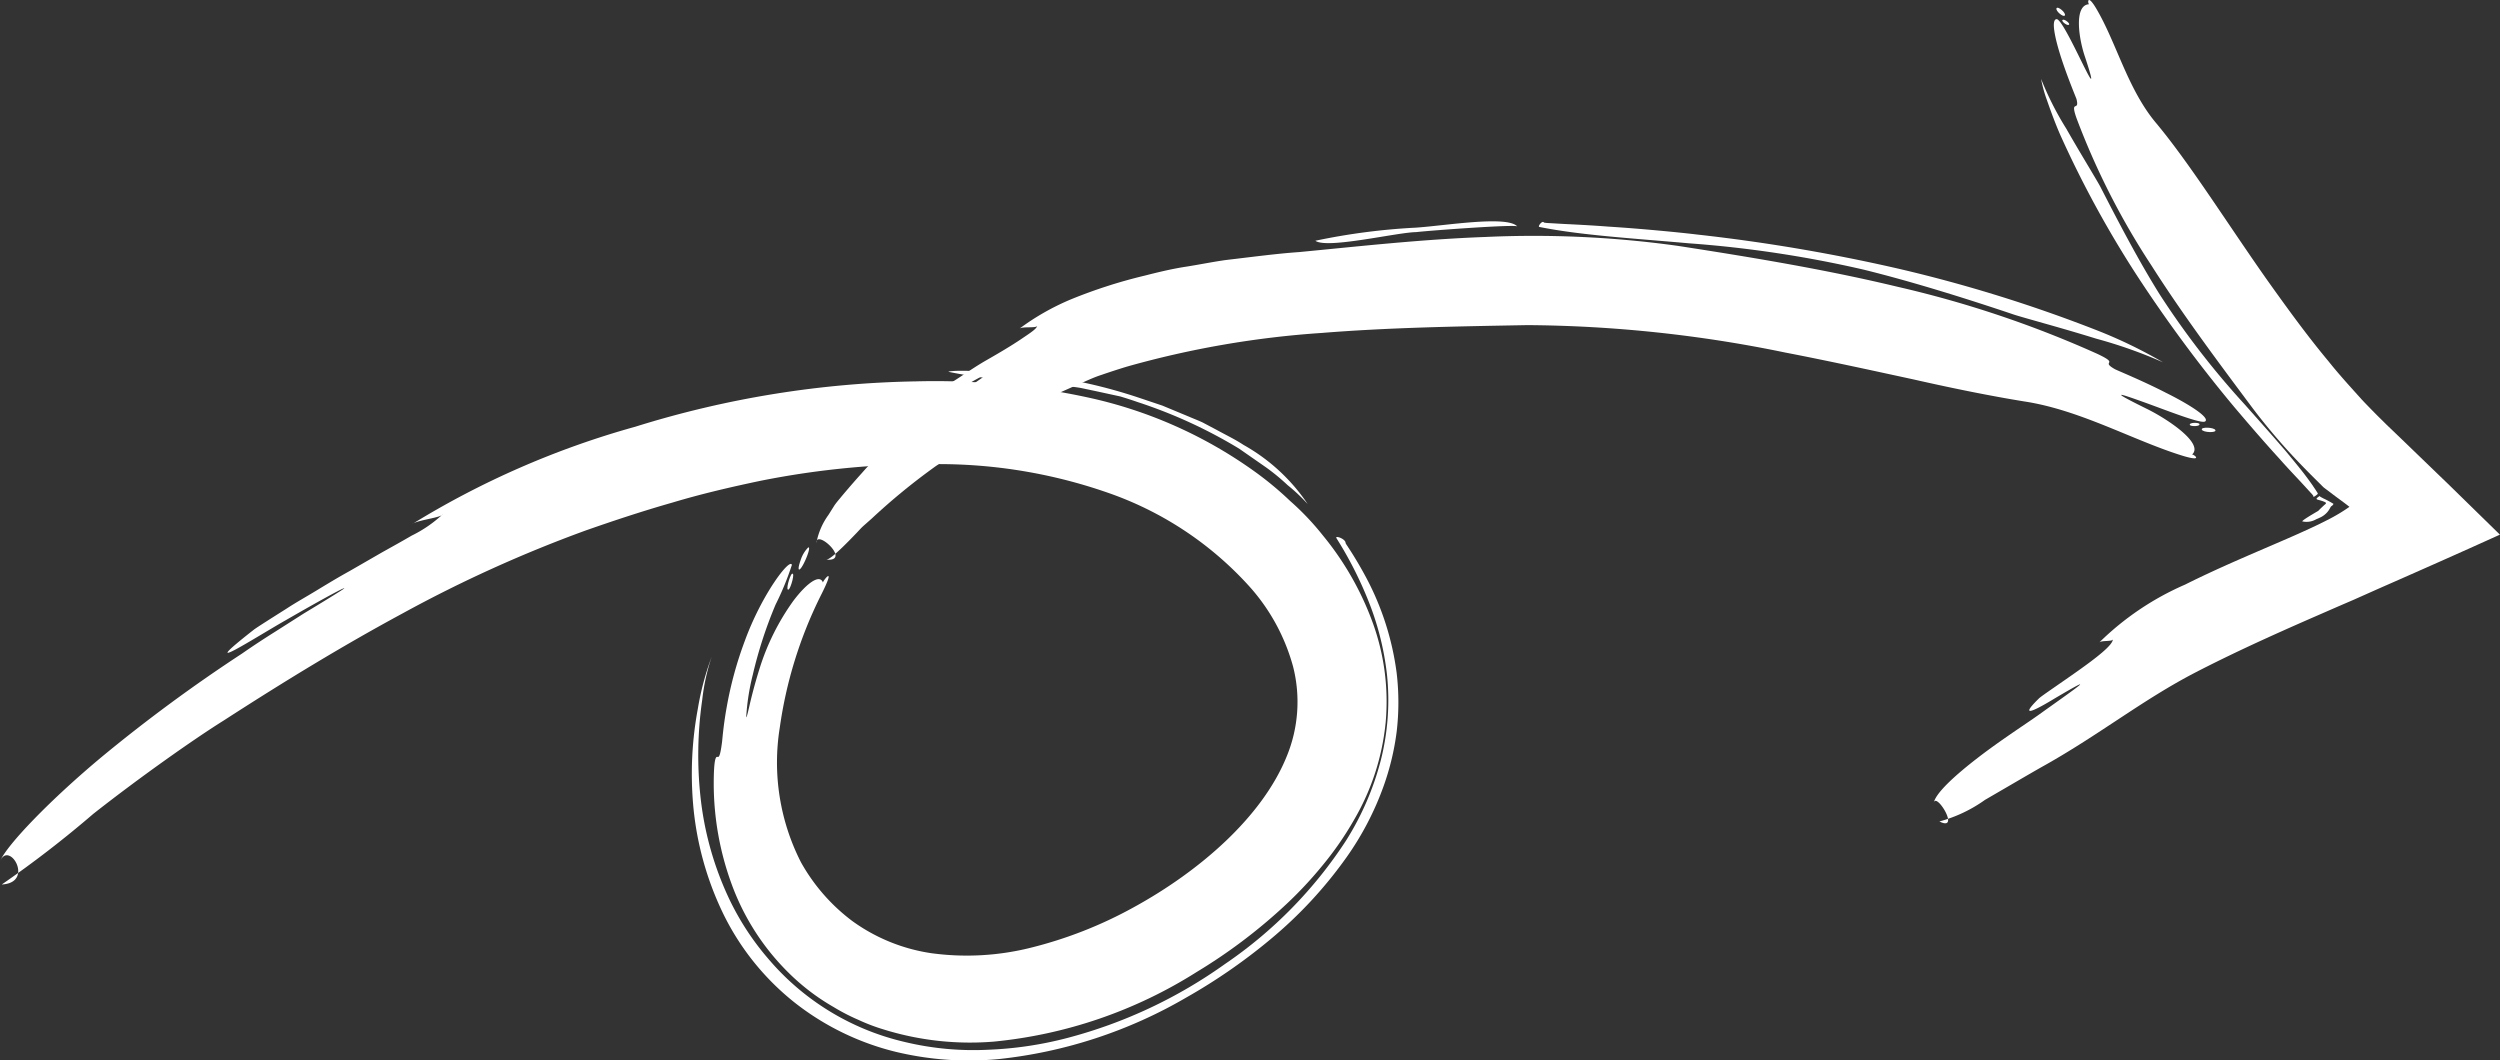 <svg xmlns="http://www.w3.org/2000/svg" width="126" height="53.449" viewBox="0 0 126 53.449">
  <rect x="0" y="0" width="126" height="53.449" fill="#333333" stroke="none"/>
  <g id="Group_319" data-name="Group 319" transform="translate(-3517.02 -168.793)">
    <g id="Group_316" data-name="Group 316" transform="translate(3614.48 168.794)">
      <path id="Path_311" data-name="Path 311" d="M3741,197.952a1.088,1.088,0,0,0-.137-.166l-.382-.418c-.318-.349-.766-.808-1.213-1.318-.917-1-1.894-2.155-2.294-2.627a70.614,70.614,0,0,1-4.853-6.56,53.063,53.063,0,0,1-3.892-7.133c-.22-.5-.475-1.185-.67-1.751a6.519,6.519,0,0,1-.289-1.055,15.481,15.481,0,0,0,1.265,2.5c.707,1.24,1.508,2.538,1.717,2.927.831,1.617,1.908,3.7,3,5.441a41.606,41.606,0,0,0,4.267,5.524c.745.838,1.46,1.642,2.11,2.4.318.388.627.757.908,1.123q.21.274.4.546l.182.271.086.135c.018.034,0,.032.007.05a.972.972,0,0,1-.131.106C3741.008,197.982,3740.985,198.036,3741,197.952Z" transform="translate(-3721.858 -172.946)" fill="#fff" fill-rule="evenodd"/>
      <path id="Path_312" data-name="Path 312" d="M3754.188,221.166c-.034-.017.143-.138.431-.314l.236-.141.131-.076c.021-.016.013-.017.023-.024l.1-.1c.132-.123.219-.207.242-.219s.035-.054,0-.087c-.379-.183-.631-.092-.288-.324-.025.017.054.058.193.131a4.706,4.706,0,0,1,.5.27.242.242,0,0,1-.1.112c-.067.036-.092.206-.294.388a1.139,1.139,0,0,1-.156.121.892.892,0,0,1-.089.05c-.081.039-.16.075-.236.106A.967.967,0,0,1,3754.188,221.166Z" transform="translate(-3735.607 -194.888)" fill="#fff" fill-rule="evenodd"/>
      <path id="Path_313" data-name="Path 313" d="M3724.552,201.179a14.283,14.283,0,0,1,4.333-2.923c1.887-.947,3.971-1.794,5.507-2.473.408-.182.819-.367,1.228-.564l.4-.2.264-.137a8.655,8.655,0,0,0,.883-.545c-.289-.228-.552-.412-.8-.6l-.355-.268-.082-.062-.04-.03-.02-.015-.049-.048-.417-.414c-.556-.553-1.1-1.117-1.622-1.71s-1.022-1.2-1.493-1.824c-1.788-2.393-3.561-4.768-5.106-7.2a37.5,37.5,0,0,1-3.774-7.423c-.344-.983.172-.277,0-.961-.028-.083-.447-1.079-.766-2.062s-.528-1.953-.232-1.961c.423,0,2.517,5.207,1.432,1.914-.324-.935-.573-2.632.207-2.667-.074,0-.129-.59.345.2,1.034,1.737,1.592,4.09,3.037,5.8,1.678,2.016,3.483,4.9,5.509,7.789,1.021,1.437,2.072,2.892,3.18,4.219.539.676,1.115,1.3,1.662,1.911.282.3.564.586.843.866l.417.412.708.678,2.461,2.375,2.539,2.483c-2.029.921-4.116,1.845-6.159,2.742l-1.211.54-.748.322-1.488.649c-1.977.867-3.919,1.75-5.754,2.7-2.637,1.368-4.8,3.109-7.579,4.671-.653.364-1.9,1.1-3.012,1.743a7.152,7.152,0,0,1-2.3,1.089c1.1.55-.2-1.559-.288-.917.068-.492,1.08-1.411,2.234-2.3s2.453-1.723,3.04-2.145c1.987-1.42,3.134-2.2.847-.851-.573.347-2.076,1.243-.809.006.119-.116,1.051-.739,1.958-1.382s1.788-1.317,1.759-1.6C3725.258,201.146,3724.654,201.053,3724.552,201.179Z" transform="translate(-3716.215 -168.794)" fill="#fff" fill-rule="evenodd"/>
      <path id="Path_314" data-name="Path 314" d="M3729.8,171.056c-.062.116-.384-.139-.347-.207C3729.51,170.732,3729.833,170.988,3729.8,171.056Z" transform="translate(-3722.972 -169.828)" fill="#fff" fill-rule="evenodd"/>
      <path id="Path_315" data-name="Path 315" d="M3729.276,169.976c-.067.124-.488-.235-.42-.36S3729.344,169.851,3729.276,169.976Z" transform="translate(-3722.667 -169.201)" fill="#fff" fill-rule="evenodd"/>
    </g>
    <g id="Group_317" data-name="Group 317" transform="translate(3558.169 179.947)">
      <path id="Path_316" data-name="Path 316" d="M3675.8,191.685a1.846,1.846,0,0,0,.273.027l.72.042c.6.029,1.416.07,2.278.136,1.726.109,3.641.3,4.423.395a88.96,88.96,0,0,1,10.241,1.74,72.683,72.683,0,0,1,9.878,3.068,24.1,24.1,0,0,1,3.389,1.635,23.722,23.722,0,0,0-3.362-1.19c-1.737-.541-3.617-1.04-4.152-1.215-2.2-.742-5.037-1.641-7.58-2.267a57.7,57.7,0,0,0-8.8-1.326c-2.847-.254-5.468-.405-7.544-.826C3675.472,191.887,3675.724,191.547,3675.8,191.685Z" transform="translate(-3639.133 -191.621)" fill="#fff" fill-rule="evenodd"/>
      <path id="Path_317" data-name="Path 317" d="M3652.511,192.569a32.516,32.516,0,0,1,5.073-.661c1.484-.1,4.589-.625,5.106-.061-.082-.109-4.164.186-5.1.286C3656.594,192.152,3653.093,192.995,3652.511,192.569Z" transform="translate(-3627.367 -191.589)" fill="#fff" fill-rule="evenodd"/>
      <path id="Path_318" data-name="Path 318" d="M3611.344,197.782a12.36,12.36,0,0,1,2.6-1.482,25.561,25.561,0,0,1,3.73-1.2c.672-.171,1.356-.337,2.045-.444s1.371-.248,2.039-.341c1.341-.157,2.6-.326,3.693-.4,3.029-.29,6.172-.644,9.4-.762a52.639,52.639,0,0,1,9.688.449c3.763.581,7.494,1.2,11.07,2.061a53.924,53.924,0,0,1,10.068,3.38c1.2.564.11.332.888.773.1.058,1.376.574,2.547,1.177,1.18.584,2.245,1.26,2.008,1.454-.183.152-1.9-.539-3.1-.969s-1.853-.653.13.326c1.136.556,2.921,1.782,2.3,2.319.058-.05.656.4-.476.056-2.482-.768-5.146-2.305-7.969-2.735-1.656-.268-3.551-.649-5.581-1.109-2.036-.44-4.219-.921-6.449-1.352a66.063,66.063,0,0,0-13.02-1.387c-3.46.064-6.933.119-10.345.393a47.756,47.756,0,0,0-9.844,1.7q-.655.2-1.3.423c-.43.139-.828.341-1.24.512l-1.22.542-1.172.633c-1.583.824-3.059,1.838-4.676,2.89a32.12,32.12,0,0,0-3.247,2.656l-.432.382c-.137.127-.254.266-.377.39-.241.252-.468.482-.669.676-.4.387-.7.631-.817.623,1.3.116-.511-1.574-.494-.844a3.476,3.476,0,0,1,.606-1.409l.308-.49c.116-.165.256-.322.393-.49.279-.332.58-.68.892-1.029.159-.172.307-.357.479-.517l.52-.472,1-.892a10.479,10.479,0,0,1,.917-.718l.7-.529a18.217,18.217,0,0,1,1.667-1.18c.463-.309.8-.541.97-.666.333-.25-.034-.072-1.522.79-.185.113-.458.25-.709.413s-.5.319-.678.41c-.353.18-.423.1.4-.712a7.881,7.881,0,0,1,.909-.623c.489-.3,1.084-.732,1.715-1.092s1.254-.729,1.726-1.048.816-.535.836-.692C3612.235,197.77,3611.5,197.644,3611.344,197.782Z" transform="translate(-3601.124 -192.364)" fill="#fff" fill-rule="evenodd"/>
      <path id="Path_319" data-name="Path 319" d="M3742.6,212.457c-.056-.136.449-.133.481-.053C3743.141,212.539,3742.637,212.537,3742.6,212.457Z" transform="translate(-3673.38 -202.191)" fill="#fff" fill-rule="evenodd"/>
      <path id="Path_320" data-name="Path 320" d="M3743.828,212.946c-.059-.145.624-.121.684.026S3743.887,213.093,3743.828,212.946Z" transform="translate(-3674.005 -202.447)" fill="#fff" fill-rule="evenodd"/>
    </g>
    <g id="Group_318" data-name="Group 318" transform="translate(3517.02 187.483)">
      <path id="Path_321" data-name="Path 321" d="M3621.237,224.421a1.183,1.183,0,0,0,.081.133l.229.354c.194.307.464.754.764,1.32a14.1,14.1,0,0,1,1.5,4.738,12.644,12.644,0,0,1,0,2.97,13.069,13.069,0,0,1-.66,2.743,14.866,14.866,0,0,1-1.853,3.56,21.641,21.641,0,0,1-3.846,4.151,28.686,28.686,0,0,1-4.246,2.937,23.742,23.742,0,0,1-9.446,3.1,15.749,15.749,0,0,1-5.231-.374,13.4,13.4,0,0,1-4.982-2.413,12.974,12.974,0,0,1-3.638-4.46,15.715,15.715,0,0,1-1.557-5.611,17.969,17.969,0,0,1,.238-4.793,14.086,14.086,0,0,1,.7-2.629,10.53,10.53,0,0,0-.477,2.168,19.6,19.6,0,0,0-.091,4.871,16.036,16.036,0,0,0,1.453,5.177,13.477,13.477,0,0,0,1.945,2.984,12.82,12.82,0,0,0,6.863,4.21,14.829,14.829,0,0,0,4.241.4,18.537,18.537,0,0,0,4.014-.6,24.3,24.3,0,0,0,7.93-3.727,22.1,22.1,0,0,0,6.1-6.227,14.319,14.319,0,0,0,1.749-4.054,12.321,12.321,0,0,0,.308-4.288,14.271,14.271,0,0,0-.967-3.8,19.32,19.32,0,0,0-1.581-3.087C3620.684,224.017,3621.249,224.206,3621.237,224.421Z" transform="translate(-3553.42 -215.74)" fill="#fff" fill-rule="evenodd"/>
      <path id="Path_322" data-name="Path 322" d="M3614.729,207.043c-.027-.013.087-.034.312-.046s.561-.006.972,0,.9-.006,1.432.041l1.691.146a26.016,26.016,0,0,1,5.2,1.168l1.162.39,1.327.551c.231.1.47.191.706.3l.694.367c.46.254.939.481,1.369.765a9.47,9.47,0,0,1,3.237,2.984,9.007,9.007,0,0,0-1.02-.961,10.51,10.51,0,0,0-1.083-.891l-1.352-.941a24.583,24.583,0,0,0-5.11-2.347c-.227-.079-.529-.18-.888-.287l-1.238-.269-.7-.148c-.241-.048-.492-.07-.743-.108l-1.528-.207A25.619,25.619,0,0,1,3614.729,207.043Z" transform="translate(-3566.921 -206.992)" fill="#fff" fill-rule="evenodd"/>
      <path id="Path_323" data-name="Path 323" d="M3537.789,215.267a43.811,43.811,0,0,1,11.252-4.911,50.179,50.179,0,0,1,14.154-2.285,36.419,36.419,0,0,1,8.641.808,22.608,22.608,0,0,1,8.368,3.7,16.544,16.544,0,0,1,1.827,1.509,13.411,13.411,0,0,1,1.662,1.748,14.973,14.973,0,0,1,2.471,4.287,11.651,11.651,0,0,1,.694,5.127,12.035,12.035,0,0,1-1.572,4.882,16.235,16.235,0,0,1-1.651,2.384,19.856,19.856,0,0,1-1.934,2.044,27.032,27.032,0,0,1-4.369,3.279,23.332,23.332,0,0,1-10.208,3.507,14.656,14.656,0,0,1-5.531-.6,9.582,9.582,0,0,1-1.319-.5,9.968,9.968,0,0,1-1.25-.647,10.964,10.964,0,0,1-2.228-1.691,12.111,12.111,0,0,1-2.917-4.541,14.765,14.765,0,0,1-.887-4.994c0-1.285.109-1.38.173-1.378s.135.107.243-.725c.017-.1.062-.812.238-1.783a18.931,18.931,0,0,1,.919-3.353c.849-2.326,2.272-4.195,2.366-3.811a14.451,14.451,0,0,1-.822,2,21.844,21.844,0,0,0-1.15,3.542,11.479,11.479,0,0,0-.33,2.123c.01.053.053-.088.144-.484s.243-1.048.539-1.99a11.884,11.884,0,0,1,1.685-3.371c.69-.921,1.35-1.379,1.5-.929-.019-.085.746-1.027-.145.723a21.643,21.643,0,0,0-2.03,6.577,11.072,11.072,0,0,0,1.064,6.79,9.451,9.451,0,0,0,2.594,2.969,9.048,9.048,0,0,0,3.993,1.62,13.264,13.264,0,0,0,4.979-.273,21.334,21.334,0,0,0,5.2-2.039c3.349-1.834,6.495-4.571,7.722-7.618a7.21,7.21,0,0,0,.319-4.511,9.965,9.965,0,0,0-2.169-4.007,17.2,17.2,0,0,0-6.894-4.664,25.893,25.893,0,0,0-8.693-1.54,43.428,43.428,0,0,0-9.1.844c-1.5.316-2.973.658-4.444,1.1-1.478.422-2.926.9-4.351,1.4a66.8,66.8,0,0,0-9.236,4.183c-2.98,1.609-5.924,3.4-9.03,5.408-1.469.917-4.209,2.848-6.552,4.691a54.6,54.6,0,0,1-4.615,3.561c1.675-.085.373-2.249-.085-1.174.341-.824,2.558-3.124,5.177-5.3a79.387,79.387,0,0,1,7.014-5.162c.587-.408,1.153-.777,1.682-1.109l1.435-.914c.866-.522,1.5-.912,1.819-1.116.636-.4-.043-.093-2.738,1.461-1.368.772-4.813,2.989-1.587.463.155-.115.792-.518,1.664-1.07.432-.283.943-.569,1.473-.89s1.088-.661,1.66-.976l1.663-.958c.538-.3,1.042-.579,1.479-.836a6.422,6.422,0,0,0,1.568-1.077C3539.25,214.947,3538.083,215.049,3537.789,215.267Z" transform="translate(-3517.02 -207.54)" fill="#fff" fill-rule="evenodd"/>
      <path id="Path_324" data-name="Path 324" d="M3598.2,228.68c-.184.116.053-.719.161-.786C3598.541,227.786,3598.3,228.614,3598.2,228.68Z" transform="translate(-3558.447 -217.662)" fill="#fff" fill-rule="evenodd"/>
      <path id="Path_325" data-name="Path 325" d="M3599.341,226.289c-.1.055-.051-.193.049-.473a1.616,1.616,0,0,1,.375-.628C3599.963,225.092,3599.525,226.172,3599.341,226.289Z" transform="translate(-3559.036 -216.282)" fill="#fff" fill-rule="evenodd"/>
    </g>
  </g>
</svg>
